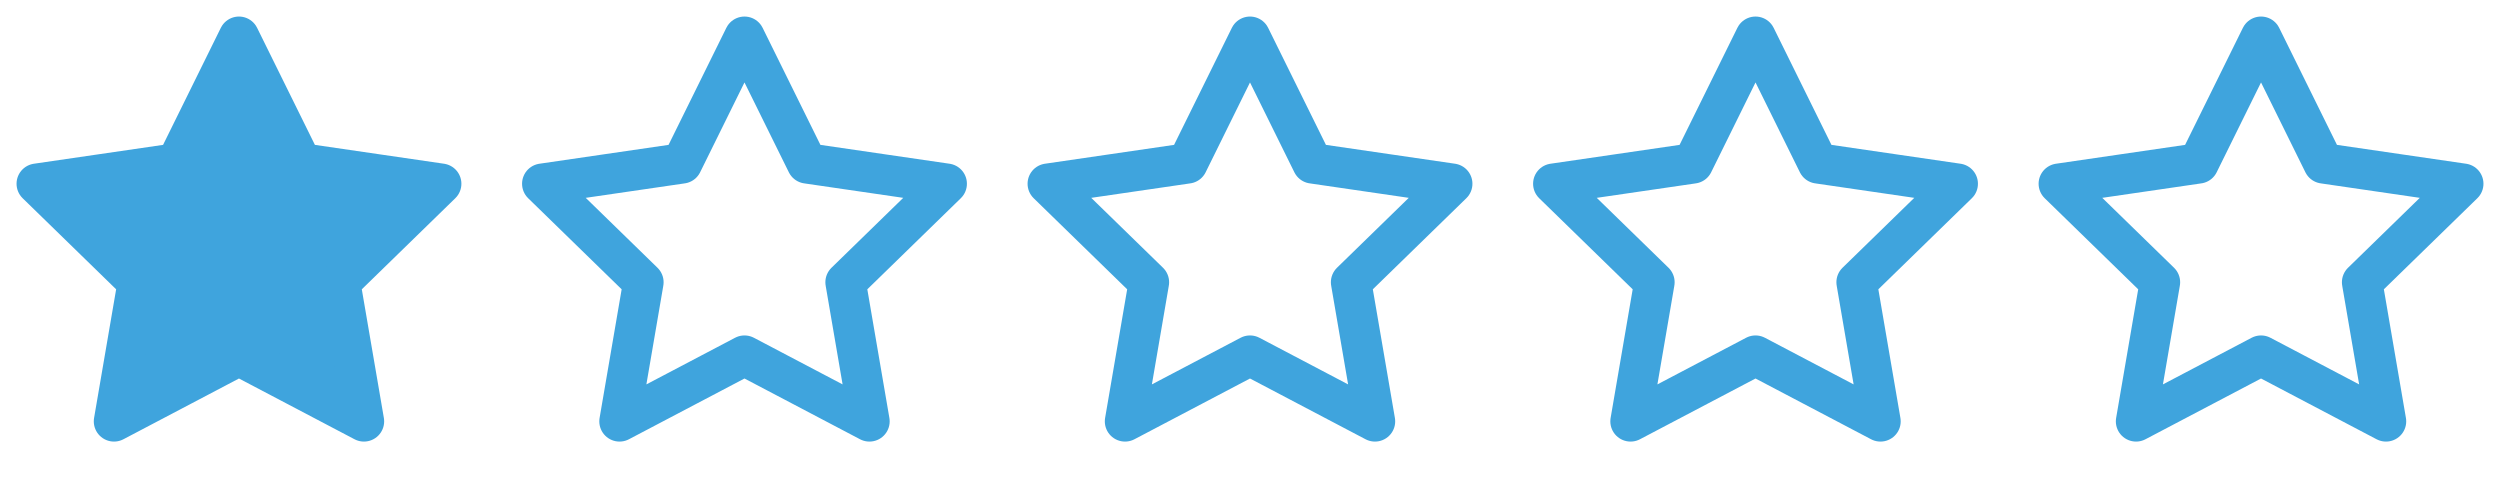 <svg width="68" height="13" viewBox="0 0 68 13" fill="none" xmlns="http://www.w3.org/2000/svg">
<path d="M6.5 1L8.2 4.443L12 4.998L9.25 7.677L9.899 11.461L6.5 9.674L3.101 11.461L3.75 7.677L1 4.998L4.801 4.443L6.5 1Z" fill="#3FA4DD" stroke="#3FA4DD" stroke-width="1.1" stroke-linecap="round" stroke-linejoin="round"/>
<path d="M20.25 1L21.95 4.443L25.75 4.998L23 7.677L23.649 11.461L20.25 9.674L16.851 11.461L17.5 7.677L14.75 4.998L18.55 4.443L20.25 1Z" stroke="#3FA4DD" stroke-width="1.1" stroke-linecap="round" stroke-linejoin="round"/>
<path d="M34 1L35.7 4.443L39.5 4.998L36.75 7.677L37.399 11.461L34 9.674L30.601 11.461L31.25 7.677L28.5 4.998L32.3 4.443L34 1Z" stroke="#3FA4DD" stroke-width="1.1" stroke-linecap="round" stroke-linejoin="round"/>
<path d="M47.75 1L49.45 4.443L53.25 4.998L50.5 7.677L51.149 11.461L47.75 9.674L44.351 11.461L45 7.677L42.25 4.998L46.05 4.443L47.75 1Z" stroke="#3FA4DD" stroke-width="1.1" stroke-linecap="round" stroke-linejoin="round"/>
<path d="M61.5 1L63.2 4.443L67 4.998L64.25 7.677L64.899 11.461L61.5 9.674L58.101 11.461L58.75 7.677L56 4.998L59.8 4.443L61.5 1Z" stroke="#3FA4DD" stroke-width="1.1" stroke-linecap="round" stroke-linejoin="round"/>
</svg>
